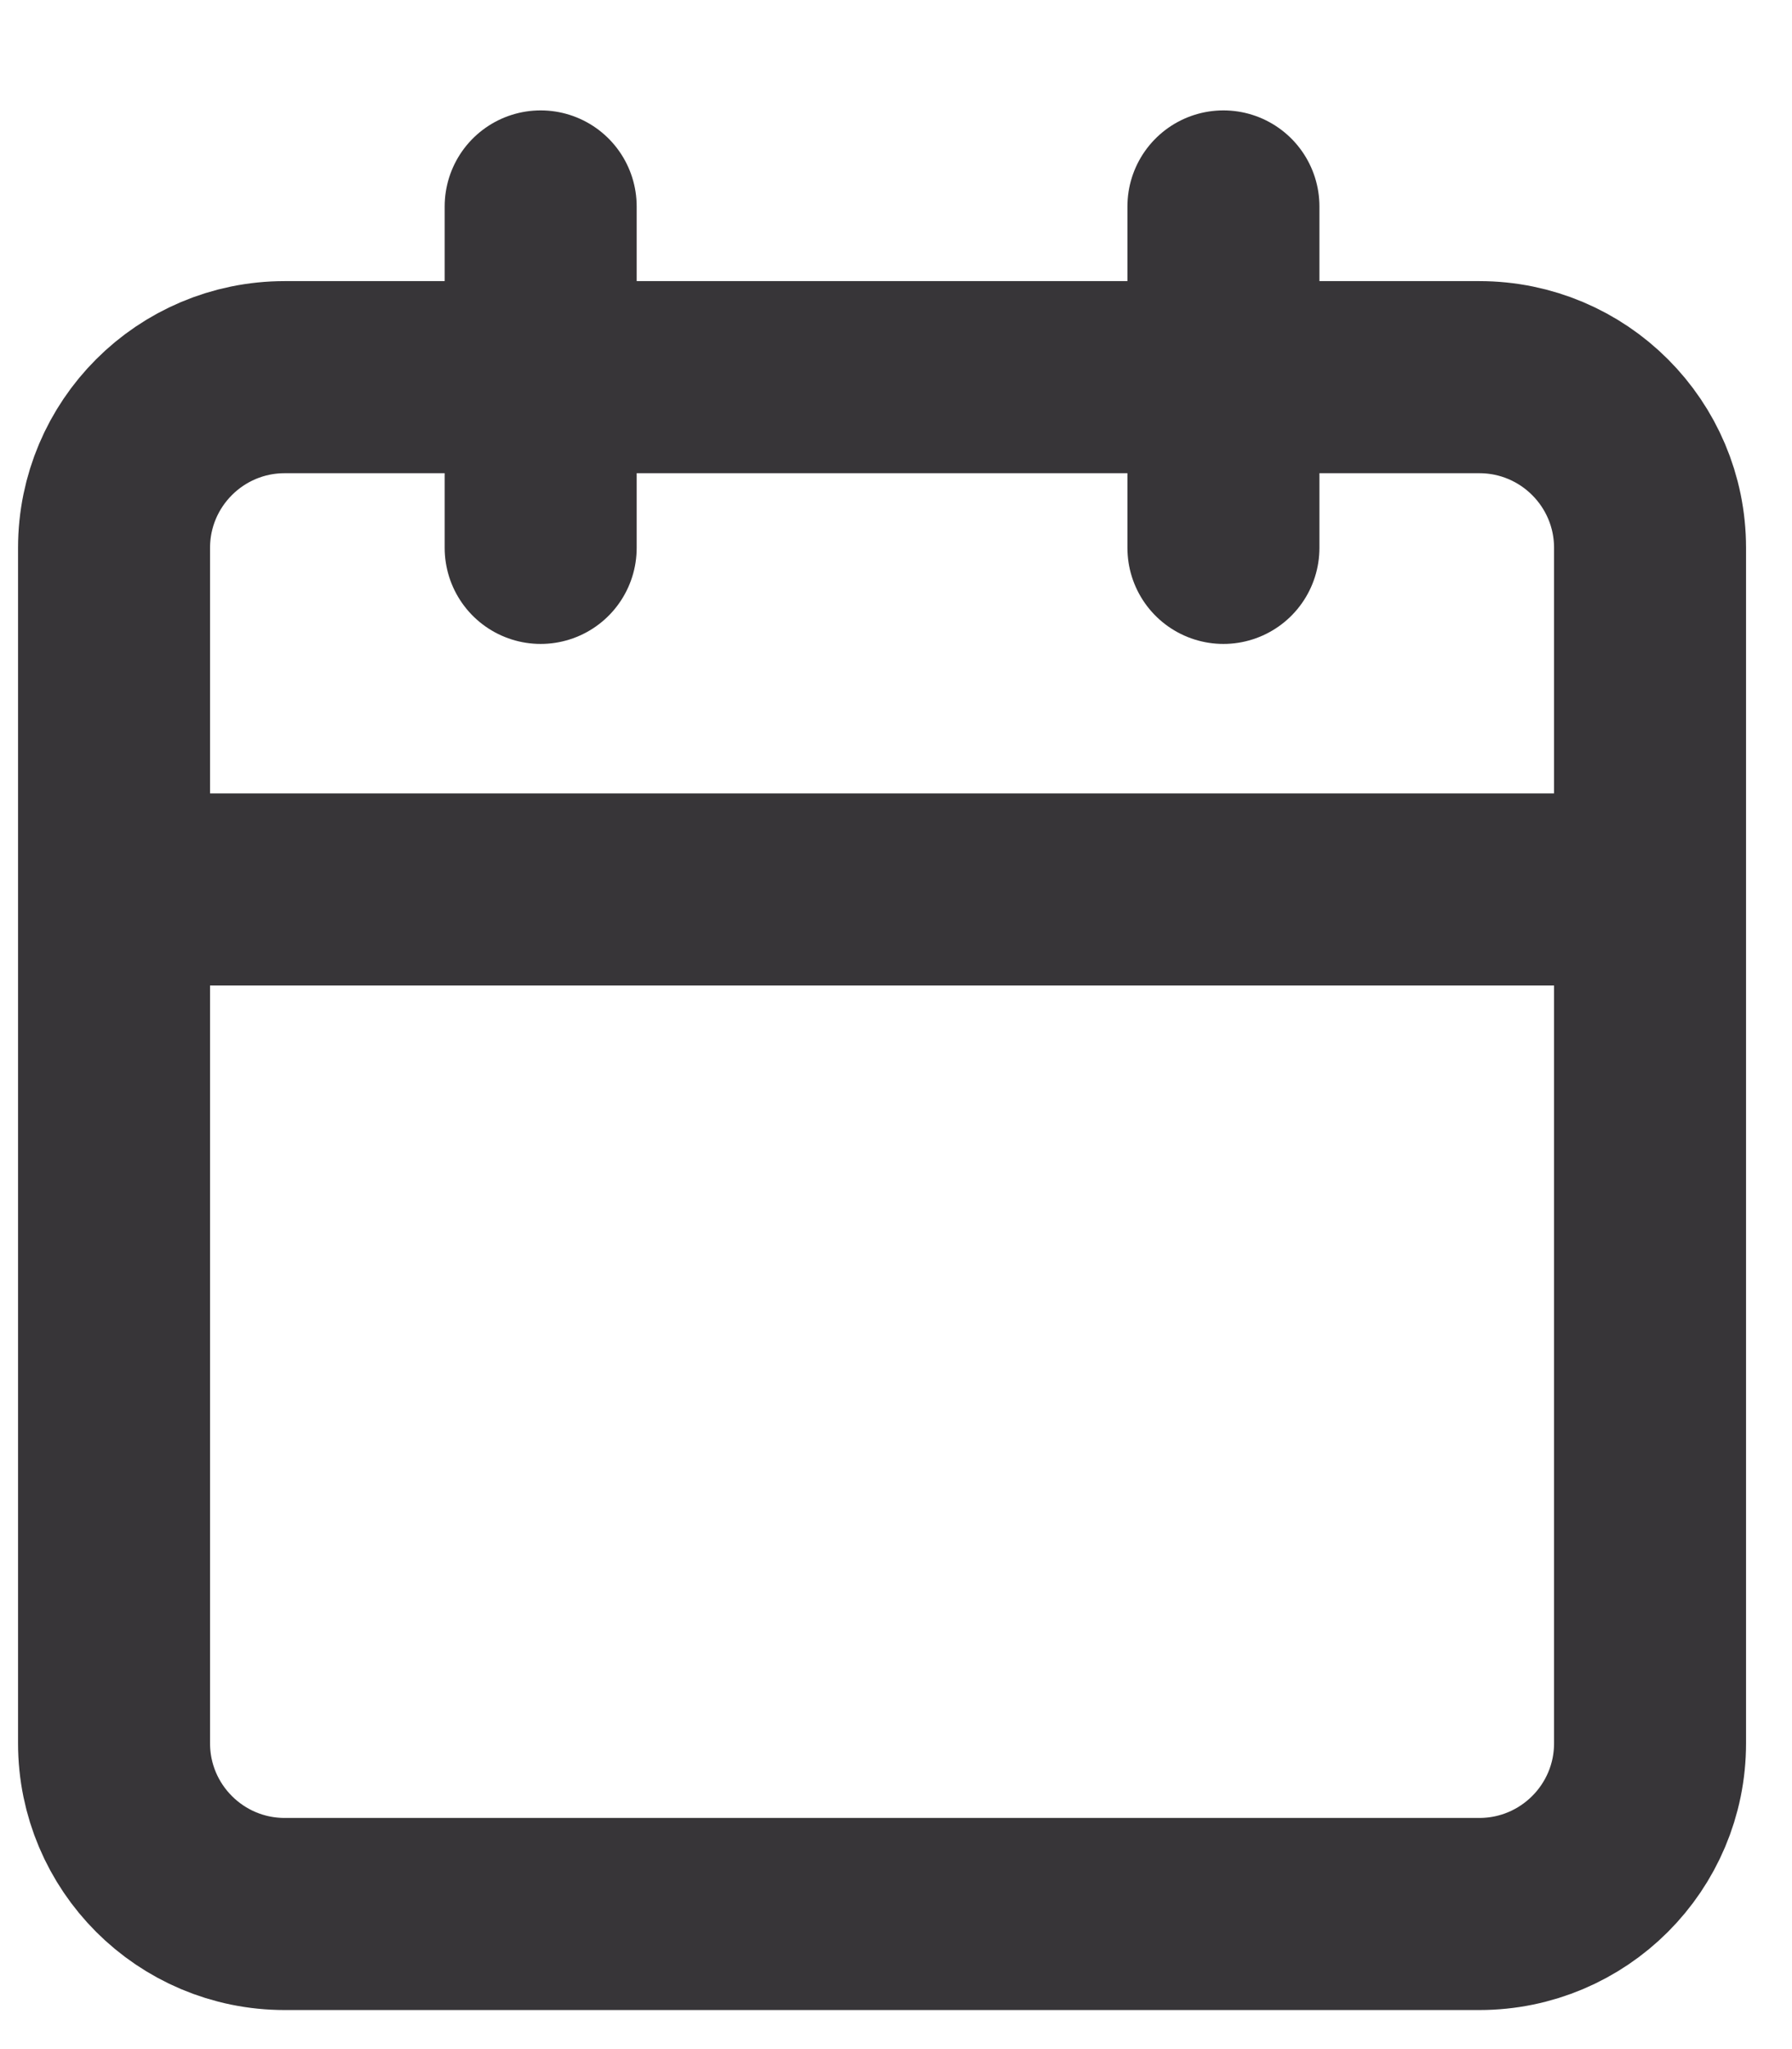 <svg width="14" height="16" viewBox="0 0 14 16" fill="none" xmlns="http://www.w3.org/2000/svg">
<path d="M9.558 1.612V4.278M4.224 1.612V4.278M0.891 6.945H12.891M2.224 2.945H11.557C12.294 2.945 12.891 3.542 12.891 4.278V13.612C12.891 14.348 12.294 14.945 11.557 14.945H2.224C1.488 14.945 0.891 14.348 0.891 13.612V4.278C0.891 3.542 1.488 2.945 2.224 2.945Z" stroke="#373538" stroke-width="1.5" stroke-linecap="round" stroke-linejoin="round"/>
</svg>
